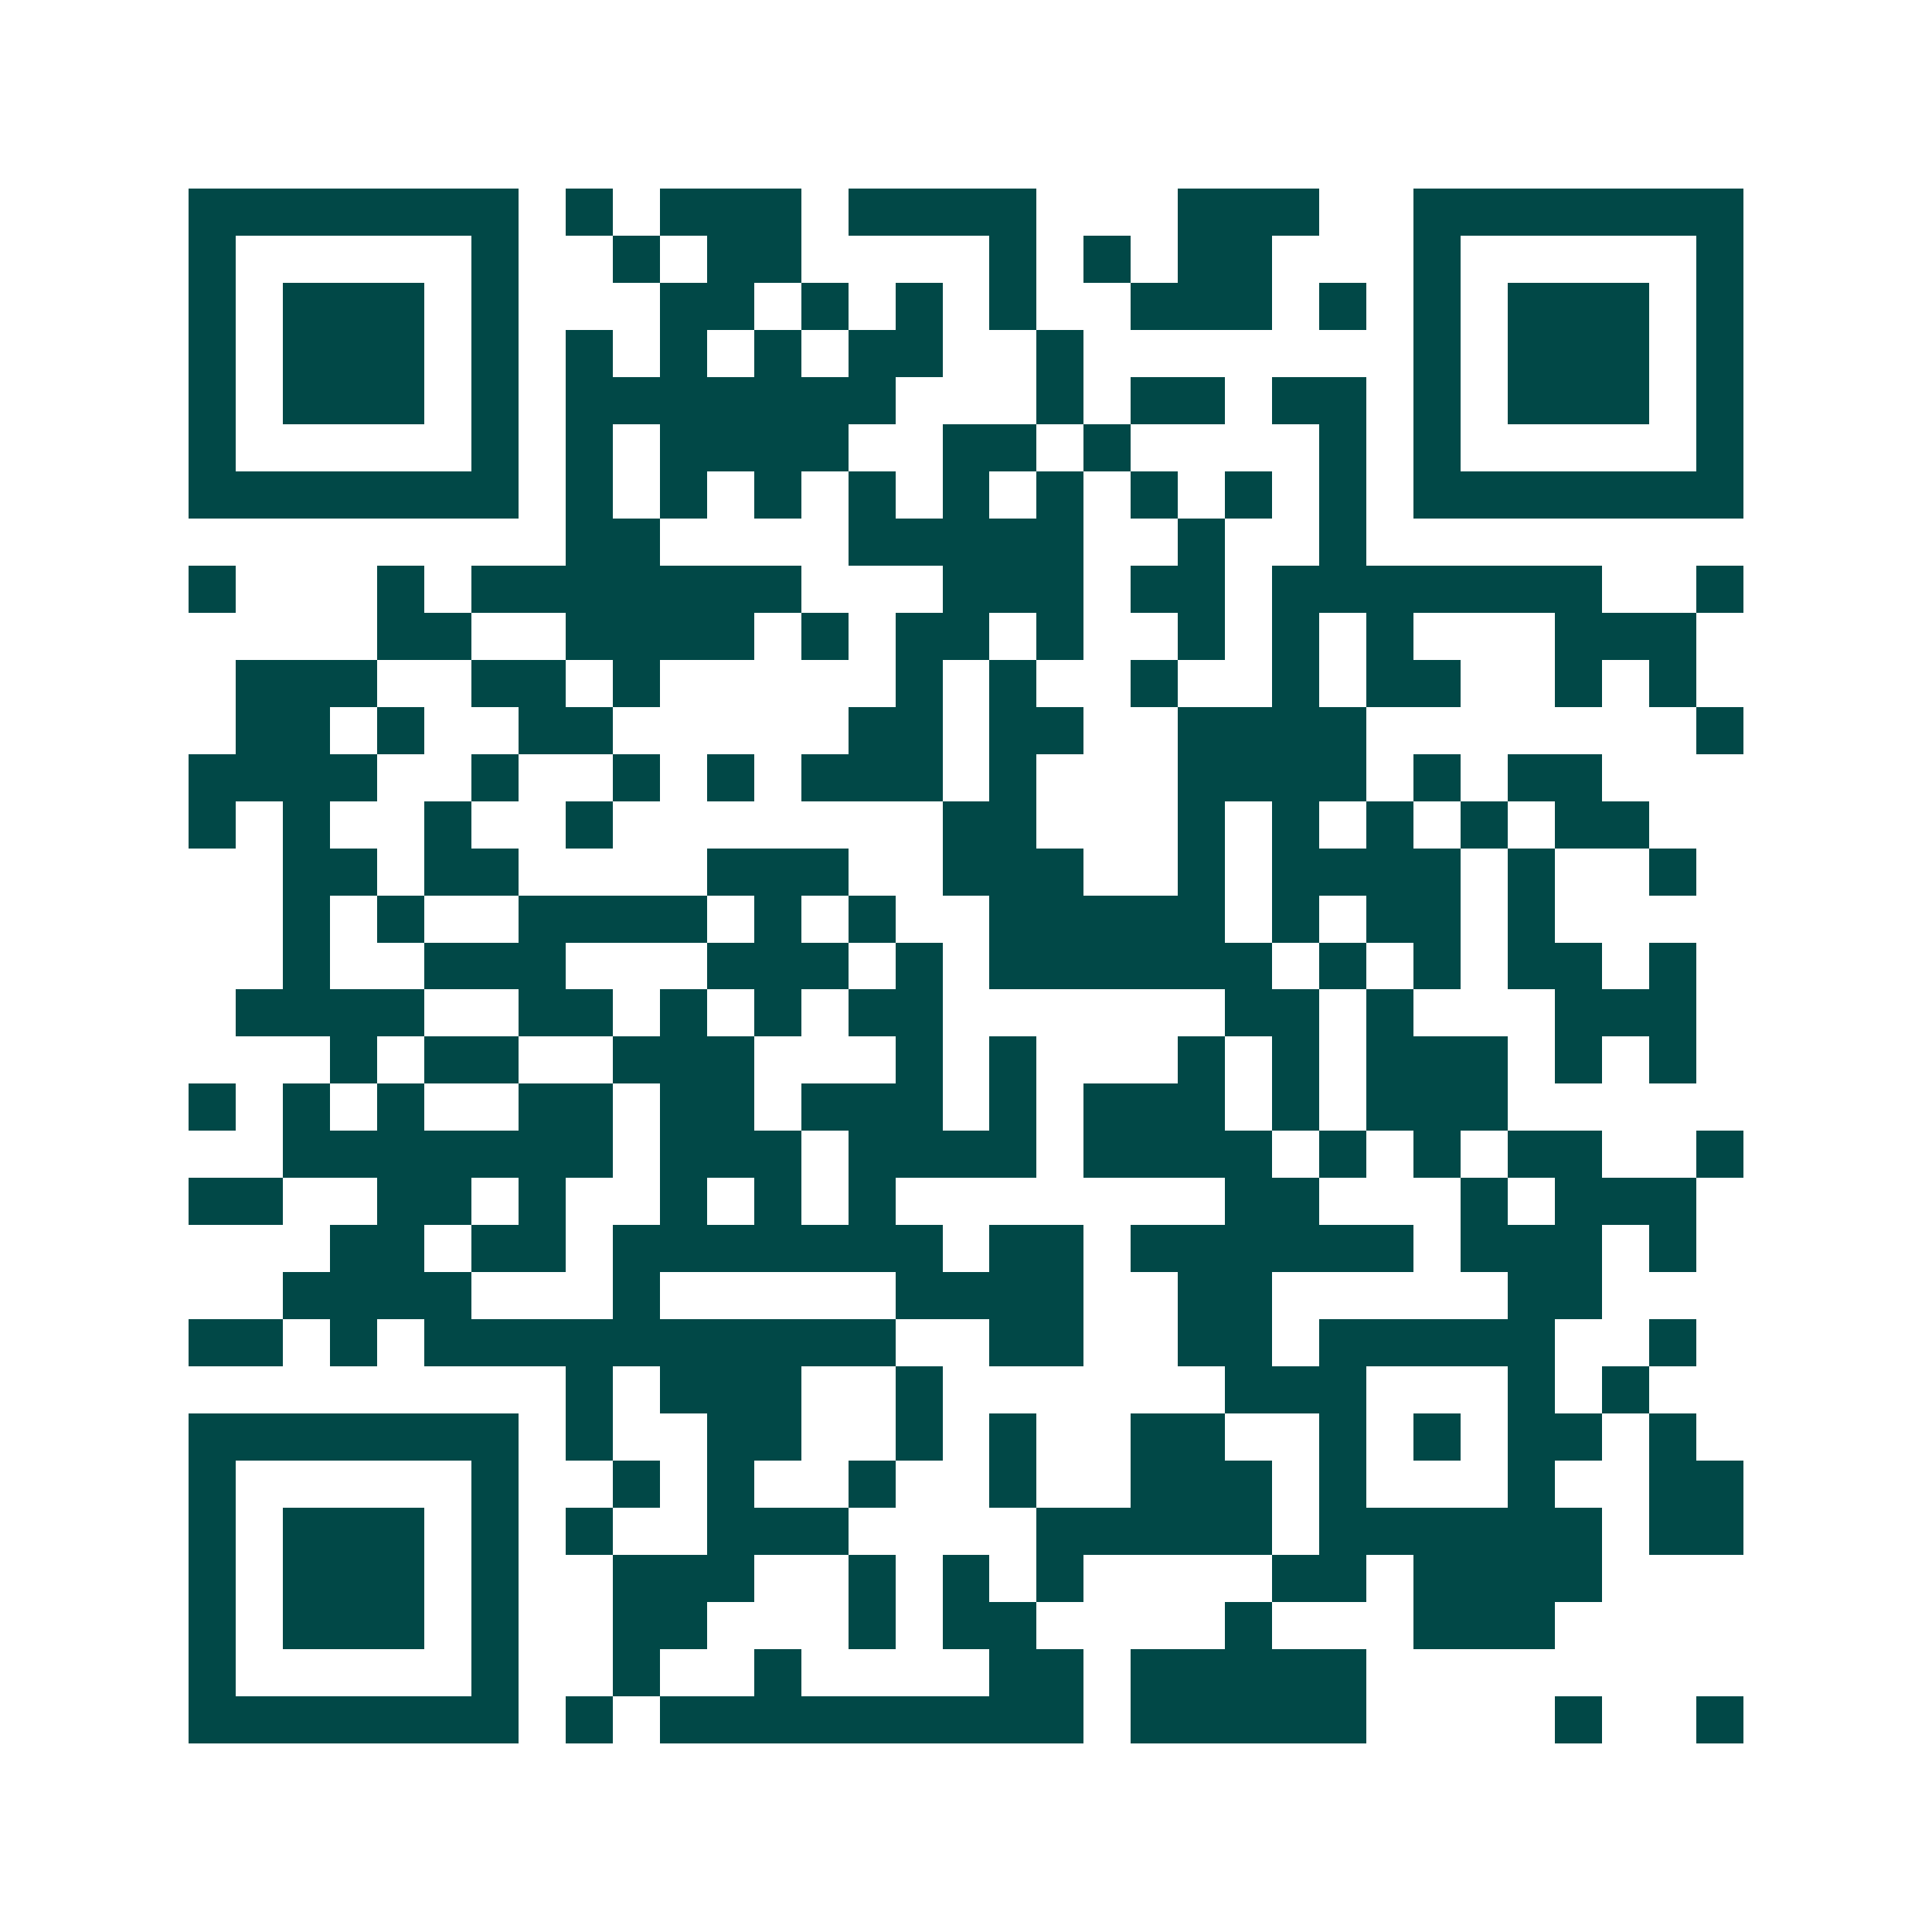 <svg xmlns="http://www.w3.org/2000/svg" width="200" height="200" viewBox="0 0 41 41" shape-rendering="crispEdges"><path fill="#ffffff" d="M0 0h41v41H0z"/><path stroke="#014847" d="M4 4.5h7m1 0h1m1 0h3m1 0h4m3 0h3m2 0h7M4 5.5h1m5 0h1m2 0h1m1 0h2m4 0h1m1 0h1m1 0h2m3 0h1m5 0h1M4 6.5h1m1 0h3m1 0h1m3 0h2m1 0h1m1 0h1m1 0h1m2 0h3m1 0h1m1 0h1m1 0h3m1 0h1M4 7.5h1m1 0h3m1 0h1m1 0h1m1 0h1m1 0h1m1 0h2m2 0h1m7 0h1m1 0h3m1 0h1M4 8.5h1m1 0h3m1 0h1m1 0h7m3 0h1m1 0h2m1 0h2m1 0h1m1 0h3m1 0h1M4 9.5h1m5 0h1m1 0h1m1 0h4m2 0h2m1 0h1m4 0h1m1 0h1m5 0h1M4 10.5h7m1 0h1m1 0h1m1 0h1m1 0h1m1 0h1m1 0h1m1 0h1m1 0h1m1 0h1m1 0h7M12 11.5h2m4 0h5m2 0h1m2 0h1M4 12.5h1m3 0h1m1 0h7m3 0h3m1 0h2m1 0h7m2 0h1M8 13.5h2m2 0h4m1 0h1m1 0h2m1 0h1m2 0h1m1 0h1m1 0h1m3 0h3M5 14.5h3m2 0h2m1 0h1m5 0h1m1 0h1m2 0h1m2 0h1m1 0h2m2 0h1m1 0h1M5 15.5h2m1 0h1m2 0h2m5 0h2m1 0h2m2 0h4m7 0h1M4 16.5h4m2 0h1m2 0h1m1 0h1m1 0h3m1 0h1m3 0h4m1 0h1m1 0h2M4 17.5h1m1 0h1m2 0h1m2 0h1m7 0h2m3 0h1m1 0h1m1 0h1m1 0h1m1 0h2M6 18.5h2m1 0h2m4 0h3m2 0h3m2 0h1m1 0h4m1 0h1m2 0h1M6 19.5h1m1 0h1m2 0h4m1 0h1m1 0h1m2 0h5m1 0h1m1 0h2m1 0h1M6 20.5h1m2 0h3m3 0h3m1 0h1m1 0h6m1 0h1m1 0h1m1 0h2m1 0h1M5 21.5h4m2 0h2m1 0h1m1 0h1m1 0h2m6 0h2m1 0h1m3 0h3M7 22.5h1m1 0h2m2 0h3m3 0h1m1 0h1m3 0h1m1 0h1m1 0h3m1 0h1m1 0h1M4 23.5h1m1 0h1m1 0h1m2 0h2m1 0h2m1 0h3m1 0h1m1 0h3m1 0h1m1 0h3M6 24.5h7m1 0h3m1 0h4m1 0h4m1 0h1m1 0h1m1 0h2m2 0h1M4 25.5h2m2 0h2m1 0h1m2 0h1m1 0h1m1 0h1m7 0h2m3 0h1m1 0h3M7 26.5h2m1 0h2m1 0h7m1 0h2m1 0h6m1 0h3m1 0h1M6 27.5h4m3 0h1m5 0h4m2 0h2m5 0h2M4 28.5h2m1 0h1m1 0h10m2 0h2m2 0h2m1 0h5m2 0h1M12 29.5h1m1 0h3m2 0h1m6 0h3m3 0h1m1 0h1M4 30.5h7m1 0h1m2 0h2m2 0h1m1 0h1m2 0h2m2 0h1m1 0h1m1 0h2m1 0h1M4 31.5h1m5 0h1m2 0h1m1 0h1m2 0h1m2 0h1m2 0h3m1 0h1m3 0h1m2 0h2M4 32.5h1m1 0h3m1 0h1m1 0h1m2 0h3m4 0h5m1 0h6m1 0h2M4 33.5h1m1 0h3m1 0h1m2 0h3m2 0h1m1 0h1m1 0h1m4 0h2m1 0h4M4 34.5h1m1 0h3m1 0h1m2 0h2m3 0h1m1 0h2m4 0h1m3 0h3M4 35.5h1m5 0h1m2 0h1m2 0h1m4 0h2m1 0h5M4 36.5h7m1 0h1m1 0h9m1 0h5m4 0h1m2 0h1"/></svg>
